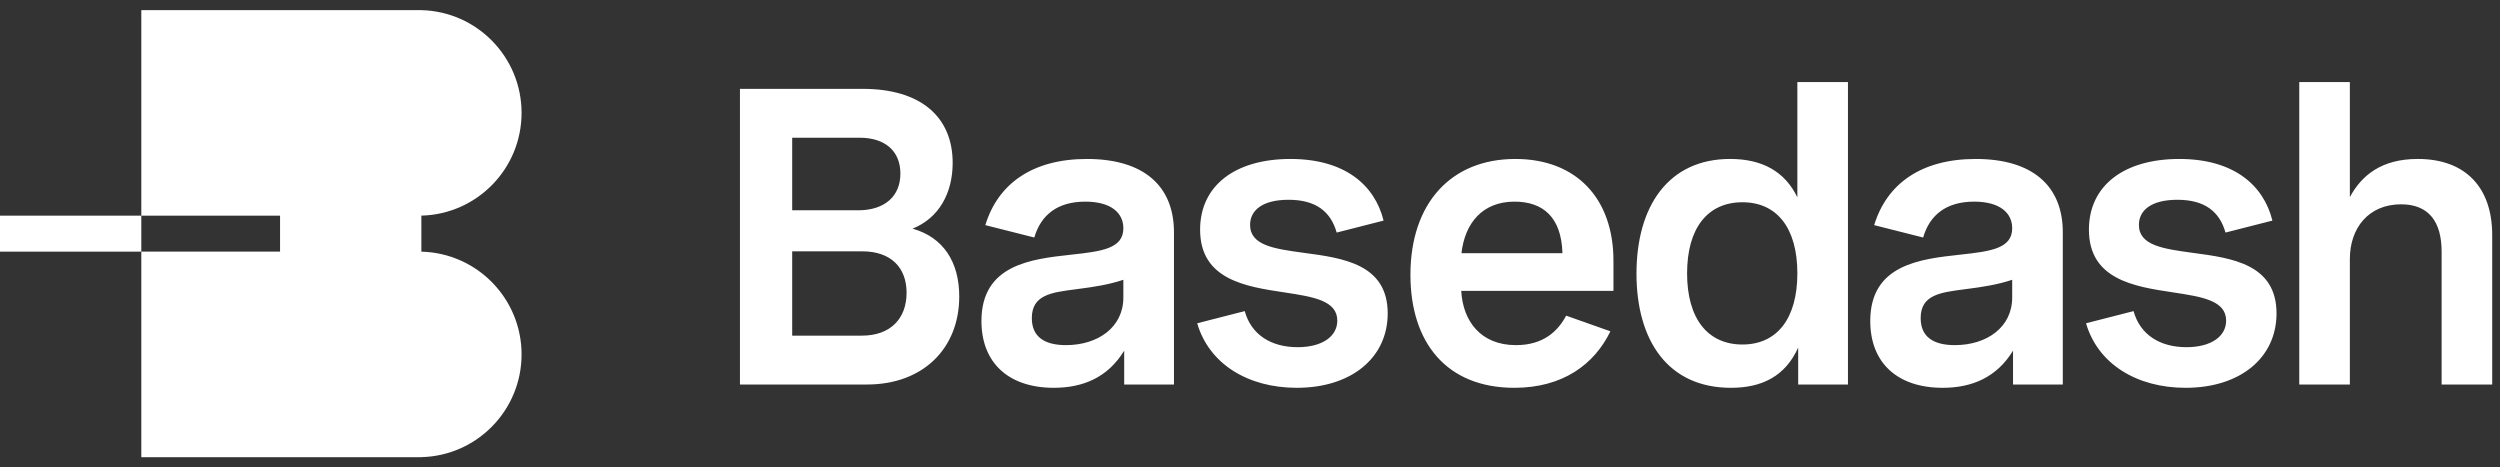 <svg width="214" height="40" viewBox="0 0 214 40" fill="none" xmlns="http://www.w3.org/2000/svg">
<rect x="0" y="0" width="214" height="40" fill="#333333" stroke="none"/>
<g clip-path="url(#clip0_23_55)">
<path fill-rule="evenodd" clip-rule="evenodd" d="M158.185 7.024V32.914H153.924V29.755C152.815 32.208 150.825 33.196 148.165 33.196C142.796 33.196 140.083 29.172 140.083 23.419C140.083 17.613 142.848 13.606 148.095 13.606C150.825 13.606 152.78 14.665 153.854 16.89V7.024H158.185ZM144.415 23.401C144.415 27.249 146.159 29.49 149.152 29.49C152.128 29.49 153.854 27.249 153.854 23.401C153.854 19.519 152.11 17.313 149.152 17.313C146.176 17.313 144.415 19.519 144.415 23.401ZM196.817 32.914V7.024H201.148V16.871C202.151 15.019 203.842 13.606 206.959 13.606C211.079 13.606 213.333 16.078 213.333 20.118V32.914H209.002V21.531C209.002 18.99 207.909 17.489 205.533 17.489C202.751 17.489 201.148 19.519 201.148 22.166V32.914H196.817ZM186.542 13.607C191.19 13.607 193.761 15.83 194.518 18.883L190.503 19.907C189.994 18.107 188.725 17.101 186.383 17.101C184.147 17.101 183.09 18.001 183.09 19.254C183.09 21.012 185.187 21.299 187.621 21.633L187.651 21.636L187.763 21.652C191.033 22.09 194.87 22.603 194.87 26.826C194.87 30.62 191.772 33.196 187.088 33.196C182.879 33.196 179.569 31.132 178.565 27.672L182.633 26.631C183.196 28.678 184.922 29.719 187.158 29.719C189.289 29.719 190.557 28.784 190.557 27.443C190.557 25.725 188.479 25.406 186.116 25.043L185.996 25.025C182.703 24.531 178.812 23.931 178.812 19.66C178.812 15.866 181.84 13.607 186.542 13.607ZM169.127 13.607C164.444 13.607 161.503 15.742 160.429 19.271L164.62 20.331C165.183 18.407 166.592 17.26 168.987 17.26C171.222 17.26 172.244 18.248 172.244 19.537C172.244 21.266 170.43 21.514 167.824 21.795L167.751 21.804C164.381 22.173 160.094 22.642 160.094 27.478C160.094 31.043 162.401 33.196 166.292 33.196C168.811 33.196 170.924 32.295 172.315 30.019V32.914H176.576V19.889C176.576 15.901 173.969 13.607 169.127 13.607ZM167.331 29.543C165.5 29.543 164.409 28.837 164.409 27.231C164.409 25.247 166.059 25.034 168.173 24.762L168.317 24.742C169.726 24.566 171.046 24.354 172.244 23.949V25.467C172.244 28.007 170.078 29.543 167.331 29.543ZM138.112 22.325C138.112 16.978 134.925 13.607 129.713 13.607C124.185 13.607 120.733 17.419 120.733 23.525C120.733 29.331 123.831 33.196 129.626 33.196C133.798 33.196 136.493 31.167 137.849 28.36L134.063 27.02C133.358 28.343 132.126 29.543 129.766 29.543C126.737 29.543 125.223 27.478 125.082 24.901H138.112V22.325ZM129.643 17.26C132.055 17.26 133.658 18.566 133.745 21.672H125.1C125.399 19.077 126.913 17.26 129.643 17.26ZM110.458 13.607C115.107 13.607 117.678 15.83 118.435 18.883L114.42 19.907C113.909 18.107 112.641 17.101 110.3 17.101C108.063 17.101 107.007 18.001 107.007 19.254C107.007 21.012 109.103 21.299 111.538 21.633L111.567 21.636L111.68 21.652C114.948 22.09 118.787 22.603 118.787 26.826C118.787 30.62 115.687 33.196 111.004 33.196C106.796 33.196 103.485 31.132 102.481 27.672L106.549 26.631C107.113 28.678 108.838 29.719 111.074 29.719C113.205 29.719 114.473 28.784 114.473 27.443C114.473 25.725 112.396 25.406 110.032 25.043L109.913 25.025C106.62 24.531 102.729 23.931 102.729 19.66C102.729 15.866 105.757 13.607 110.458 13.607ZM93.043 13.607C88.359 13.607 85.419 15.742 84.344 19.271L88.535 20.331C89.099 18.407 90.508 17.26 92.902 17.26C95.139 17.26 96.16 18.248 96.16 19.537C96.16 21.266 94.347 21.514 91.741 21.795L91.667 21.804C88.298 22.173 84.011 22.642 84.011 27.478C84.011 31.043 86.317 33.196 90.208 33.196C92.726 33.196 94.84 32.295 96.23 30.019V32.914H100.492V19.889C100.492 15.901 97.886 13.607 93.043 13.607ZM91.247 29.543C89.416 29.543 88.324 28.837 88.324 27.231C88.324 25.247 89.974 25.034 92.09 24.762L92.234 24.742C93.642 24.566 94.963 24.354 96.16 23.949V25.467C96.16 28.007 93.995 29.543 91.247 29.543ZM63.34 32.914V7.606H73.853C78.818 7.606 81.548 10.006 81.548 13.942C81.548 16.537 80.368 18.672 78.114 19.572C80.755 20.314 82.111 22.431 82.111 25.378C82.111 29.843 78.994 32.914 74.222 32.914H63.34ZM73.588 11.789H67.812V18.001H73.448C75.772 18.001 77.074 16.766 77.074 14.86C77.074 12.937 75.772 11.789 73.588 11.789ZM73.818 21.514H67.812V28.731H73.782C76.229 28.731 77.603 27.266 77.603 25.06C77.603 22.89 76.248 21.514 73.818 21.514Z" fill="white"/>
<path d="M36.068 0.866V0.869C40.826 0.985 44.646 4.878 44.646 9.663C44.646 14.448 40.826 18.341 36.068 18.457V18.461L36.069 21.539L36.068 21.542C40.826 21.659 44.646 25.552 44.646 30.337C44.646 35.122 40.826 39.014 36.068 39.132V39.134H12.096V21.539H23.973V18.461H12.096V0.866H36.068Z" fill="white"/>
<path d="M12.096 18.461H0V21.54H12.096V18.461Z" fill="white"/>
</g>
<defs>
<clipPath id="clip0_23_55">
<rect width="213.333" height="40" fill="white"/>
</clipPath>
</defs>
</svg>
